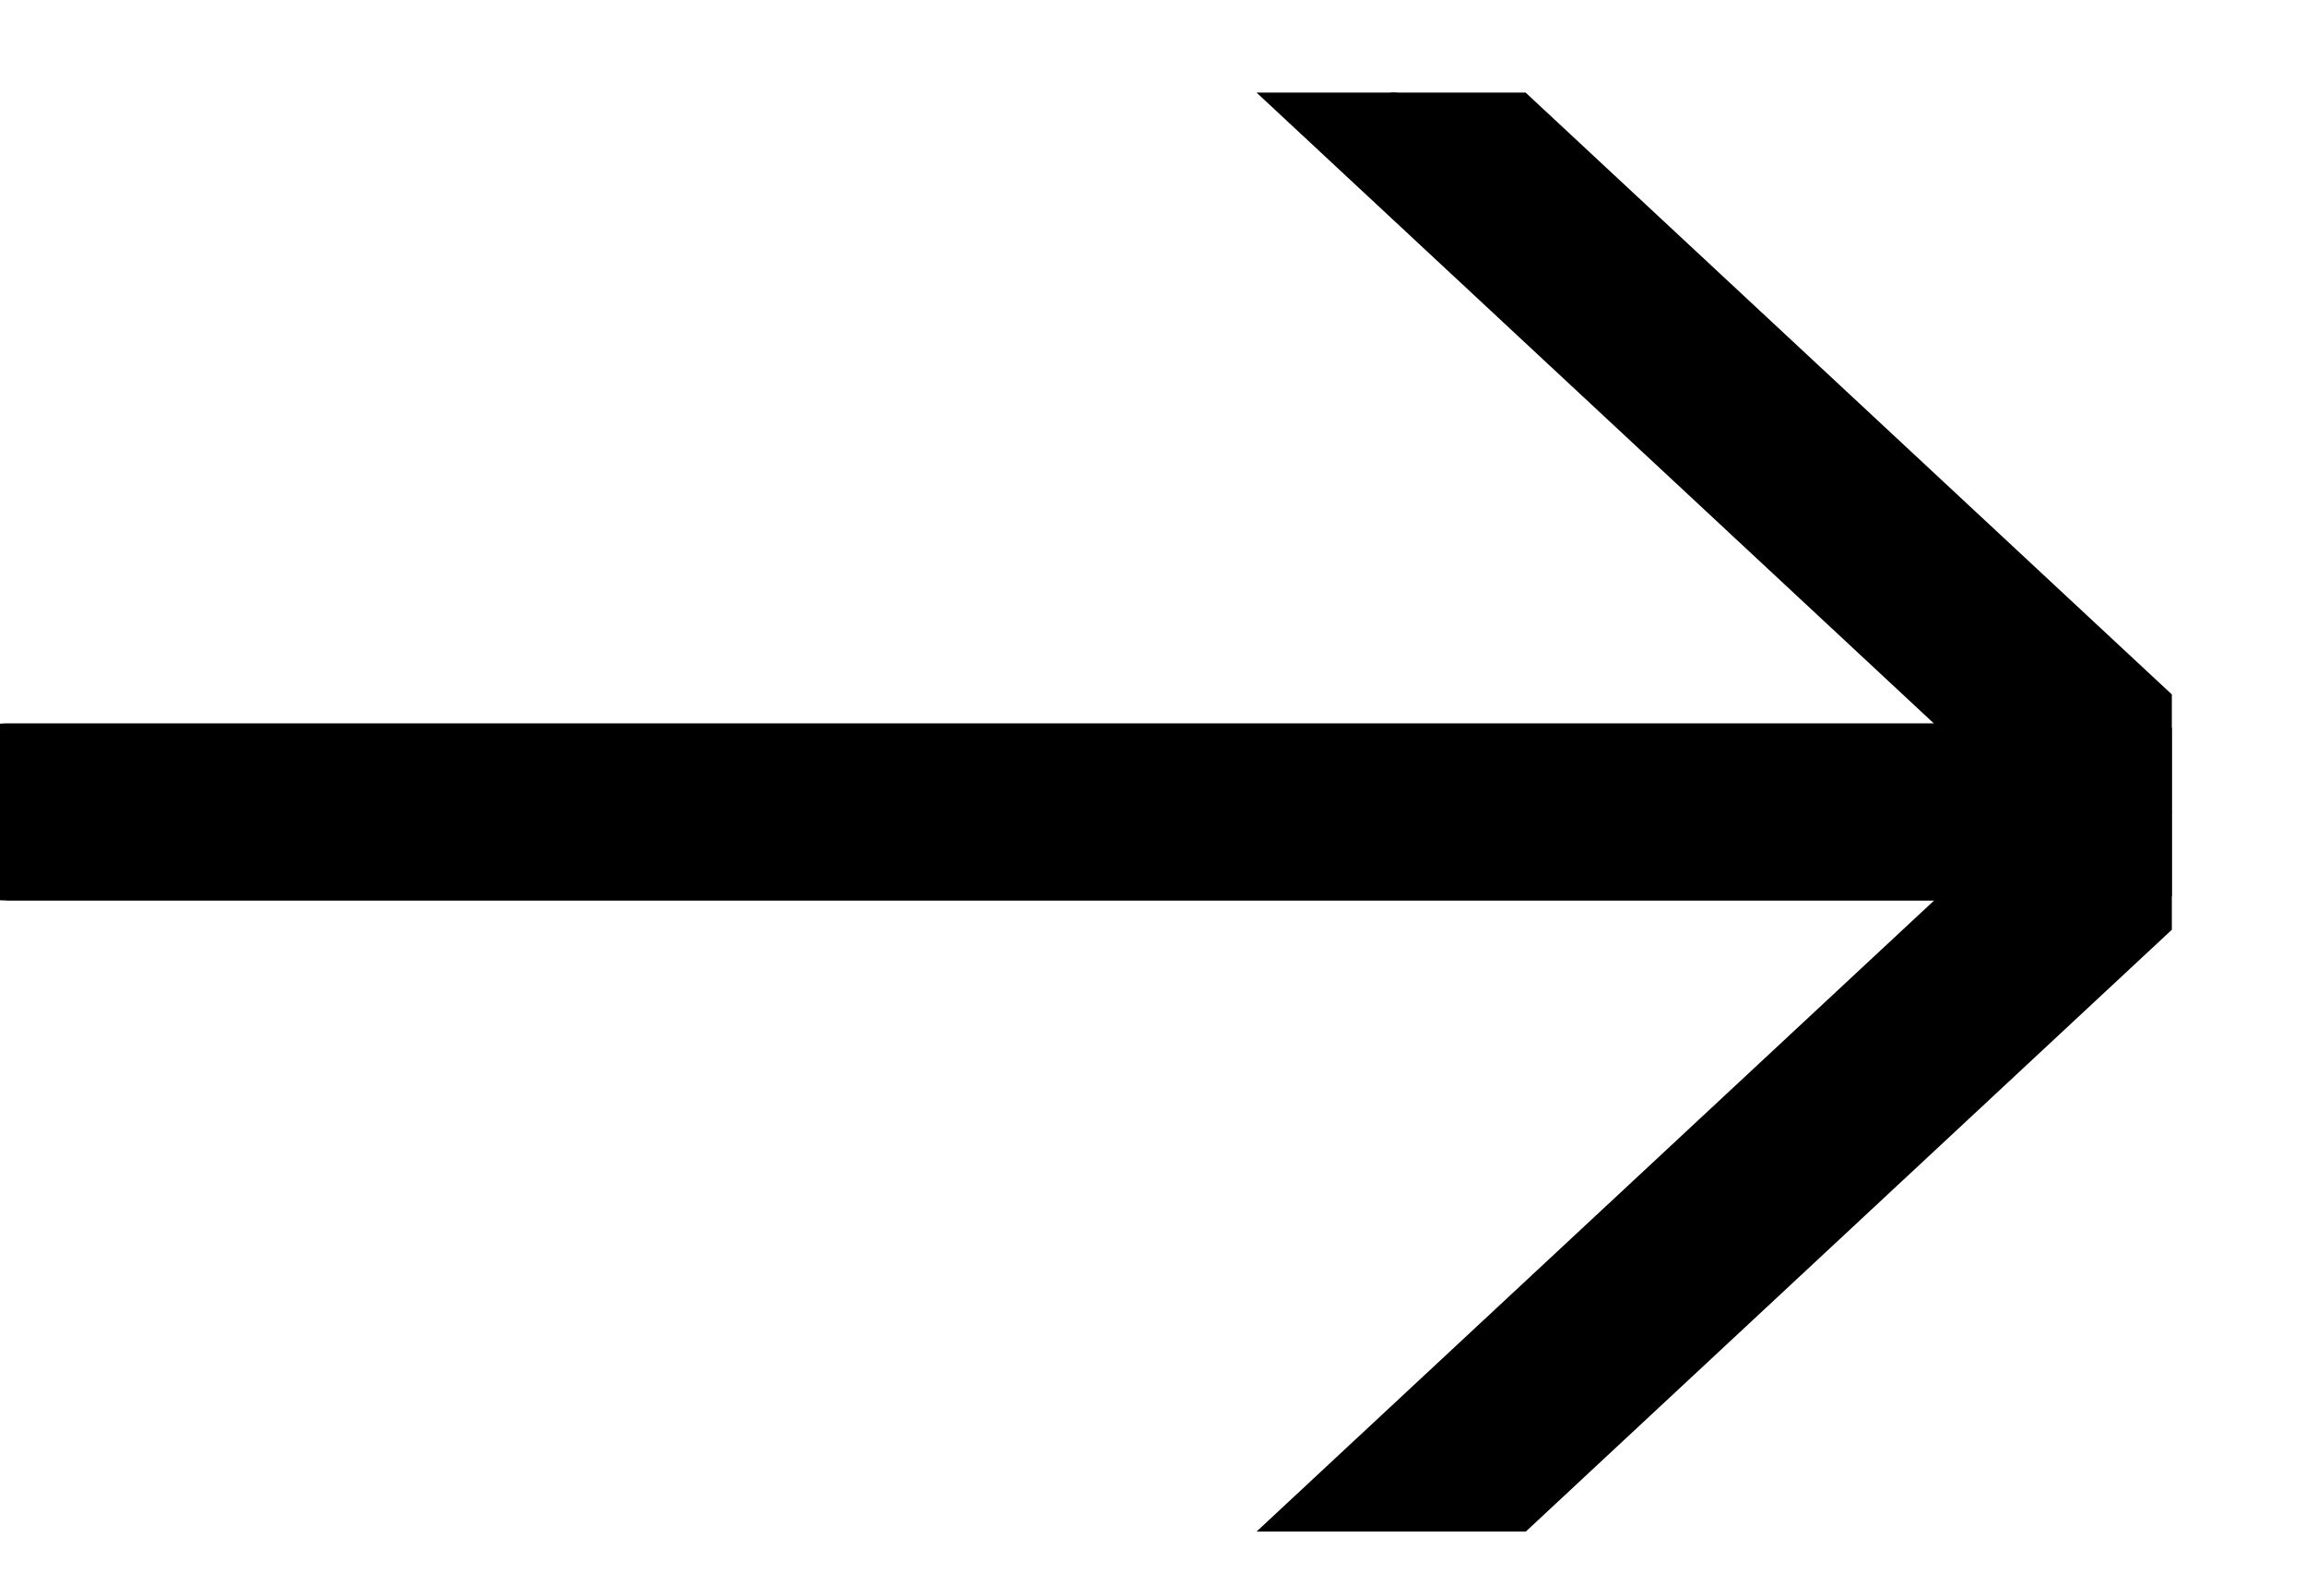 <svg width="13" height="9" viewBox="0 0 13 9" fill="none" xmlns="http://www.w3.org/2000/svg">
<g clip-path="url(#clip0_245_243)">
<path d="M12.156 4.58L7.814 8.624C7.821 8.63 7.836 8.637 7.86 8.637C7.888 8.637 7.903 8.627 7.909 8.623L12.249 4.58L7.909 0.538C7.903 0.533 7.897 0.529 7.89 0.527C7.883 0.524 7.873 0.522 7.86 0.522C7.848 0.522 7.838 0.524 7.831 0.527C7.825 0.529 7.819 0.532 7.814 0.536L12.156 4.58Z" fill="black"/>
<path d="M12.083 4.565H0.044C0.025 4.565 0.01 4.572 0 4.58C0.01 4.587 0.025 4.594 0.044 4.594H12.083C12.102 4.594 12.117 4.587 12.127 4.58C12.117 4.572 12.102 4.565 12.083 4.565Z" fill="black"/>
<path d="M12.156 4.58L7.814 8.624C7.821 8.63 7.836 8.637 7.86 8.637C7.888 8.637 7.903 8.627 7.909 8.623L12.249 4.58L7.909 0.538C7.903 0.533 7.897 0.529 7.89 0.527C7.883 0.524 7.873 0.522 7.86 0.522C7.848 0.522 7.838 0.524 7.831 0.527C7.825 0.529 7.819 0.532 7.814 0.536L12.156 4.58Z" stroke="black" stroke-width="0.971"/>
<path d="M12.083 4.565H0.044C0.025 4.565 0.01 4.572 0 4.58C0.01 4.587 0.025 4.594 0.044 4.594H12.083C12.102 4.594 12.117 4.587 12.127 4.58C12.117 4.572 12.102 4.565 12.083 4.565Z" stroke="black" stroke-width="0.971"/>
</g>
<defs>
<clipPath id="clip0_245_243">
<rect width="12.249" height="8.116" fill="white" transform="translate(0 0.522)"/>
</clipPath>
</defs>
</svg>
